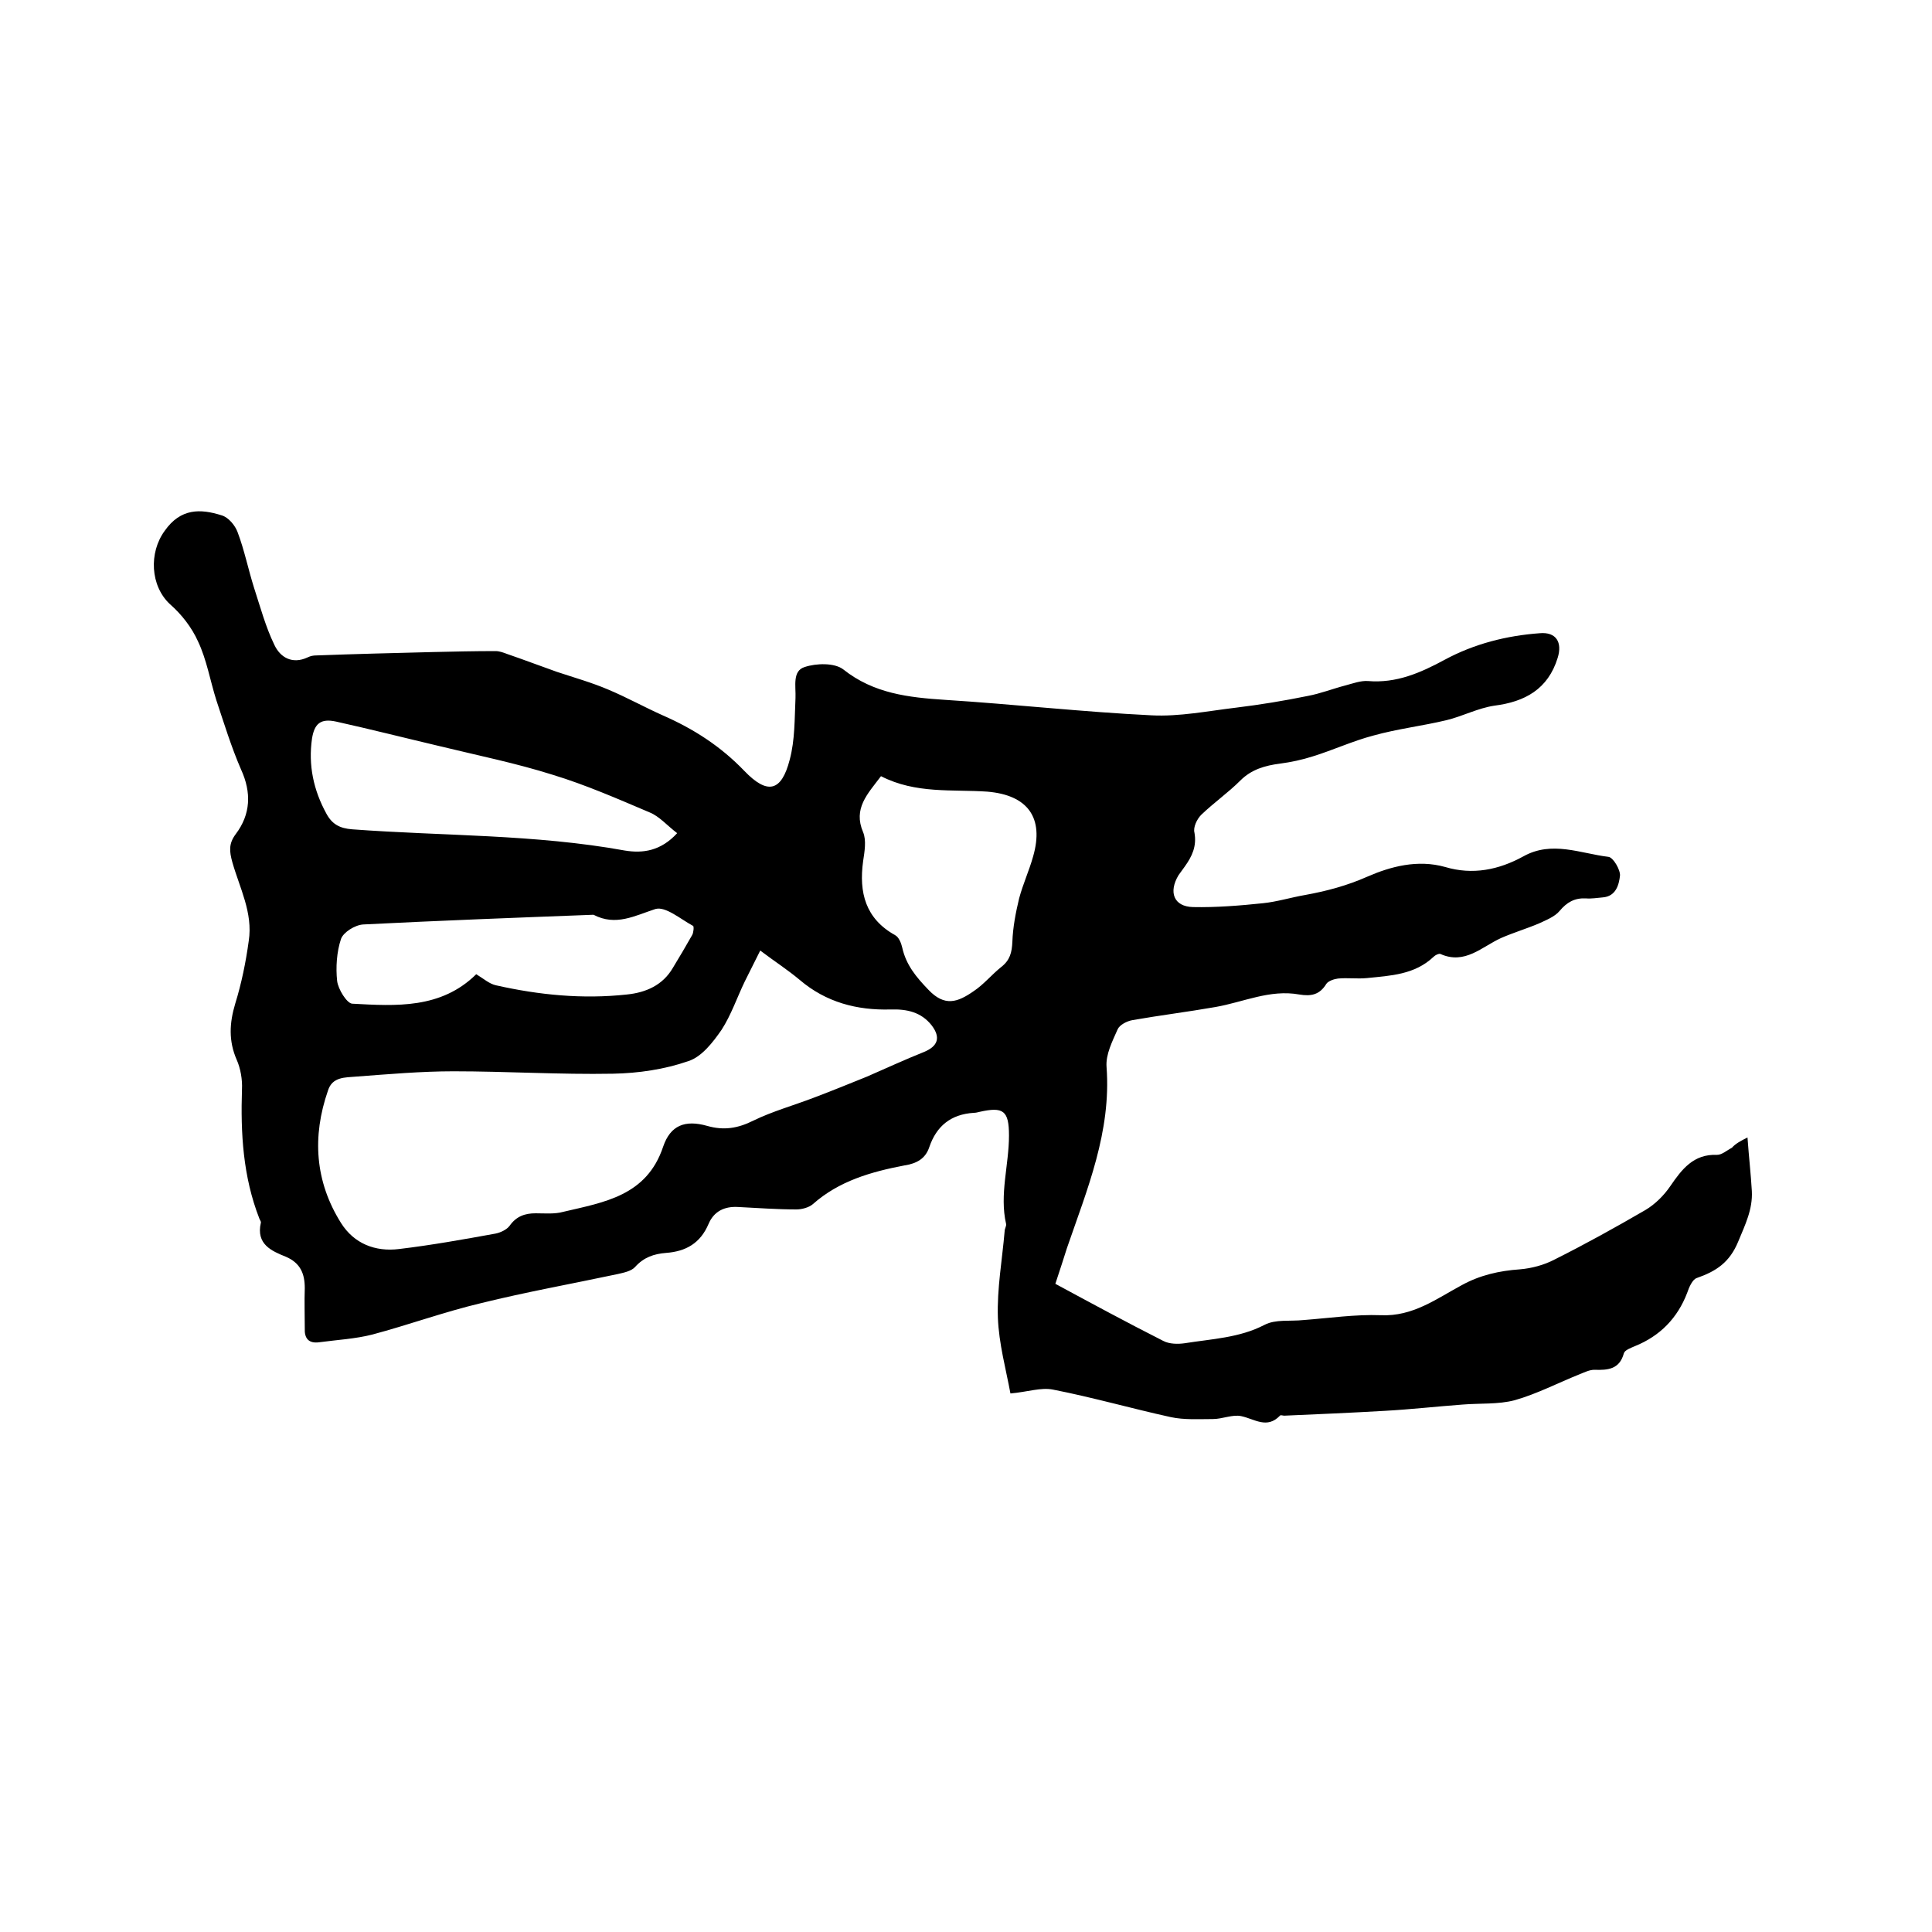 <svg enable-background="new 0 0 400 400" viewBox="0 0 400 400" xmlns="http://www.w3.org/2000/svg"><path d="m361.8 235.5c.3 4.2.7 7.6.9 11.1.2 3.8-1.4 7-2.8 10.4-1.8 4.4-4.6 6.2-8.6 7.6-.9.3-1.6 1.9-2 3.1-2 5.2-5.6 8.9-10.8 11-.9.4-2.1.8-2.3 1.5-.9 3.3-3.3 3.5-6.1 3.4-1 0-2 .5-3 .9-4.5 1.8-8.9 4.1-13.5 5.4-3.4.9-7.2.6-10.8.9-5.4.4-10.7 1-16.1 1.3-6.9.4-13.9.7-20.8 1-.3 0-.8-.2-.9 0-2.7 2.8-5.2.7-8 .1-1.8-.4-3.9.6-5.9.6-2.9 0-5.9.2-8.7-.4-8.2-1.8-16.2-4.1-24.4-5.7-2.5-.5-5.3.5-8.8.8-.9-4.9-2.4-10.3-2.6-15.7-.2-6 .9-12 1.4-17.9 0-.5.4-1.1.3-1.5-1.4-6.1.6-12.2.6-18.3 0-5.2-1.2-6-6.1-4.9-.4.1-.8.2-1.2.2-4.7.3-7.7 2.7-9.2 7.1-.8 2.4-2.6 3.4-5.2 3.8-6.8 1.3-13.5 3.2-18.9 8-.8.7-2.3 1.1-3.4 1.1-4 0-8-.3-12-.5-2.9-.2-5.1.9-6.2 3.5-1.7 4-4.7 5.7-8.8 6-2.5.2-4.6.9-6.4 2.9-.8.9-2.4 1.2-3.7 1.5-9.4 2-18.9 3.7-28.2 6-7.6 1.8-15 4.5-22.5 6.5-3.5.9-7.3 1.1-11 1.6-2.2.3-3.1-.8-3-2.9 0-2.8-.1-5.5 0-8.3 0-3-.9-5.2-3.9-6.5-3-1.2-6.2-2.6-5.2-7 .1-.3-.2-.6-.3-.9-3.4-8.7-3.9-17.7-3.6-26.8.1-2-.3-4.3-1.1-6.1-1.7-3.9-1.5-7.6-.3-11.6 1.3-4.2 2.2-8.6 2.8-13 .9-5.8-1.9-11-3.4-16.3-.6-2.2-.8-3.8.7-5.8 3.1-4.1 3.3-8.6 1.1-13.4-2-4.6-3.5-9.5-5.1-14.3-1.3-4.1-2-8.4-3.8-12.2-1.3-2.9-3.4-5.6-5.8-7.7-4.1-3.8-4.4-10.7-1.1-15.2 3.3-4.7 7.4-4.6 11.8-3.2 1.4.4 2.8 2.1 3.3 3.5 1.4 3.7 2.2 7.7 3.4 11.5 1.3 4 2.4 8.1 4.2 11.8 1.2 2.6 3.7 4.1 6.9 2.6.6-.3 1.2-.4 1.8-.4 8-.3 16.1-.5 24.1-.7 4.3-.1 8.7-.2 13-.2.8 0 1.6.3 2.4.6 3.5 1.2 6.9 2.5 10.3 3.7 3.6 1.2 7.2 2.2 10.7 3.7 3.8 1.6 7.4 3.6 11.2 5.3 6.4 2.8 12 6.4 16.9 11.5 4.8 5 7.7 4.3 9.4-2.3 1.1-4.1 1-8.5 1.2-12.8.1-2.4-.7-5.6 1.9-6.4 2.4-.8 6.2-.9 8 .5 6.3 5 13.5 5.8 21.1 6.3 14.2.9 28.4 2.5 42.7 3.2 5.8.3 11.7-.9 17.6-1.6 4.9-.6 9.8-1.4 14.7-2.4 2.7-.5 5.2-1.5 7.9-2.2 1.5-.4 3.1-1 4.6-.9 5.9.5 10.9-1.7 15.9-4.4 6.1-3.3 12.8-5 19.7-5.5 3.4-.3 4.7 1.9 3.7 5.1-2 6.5-6.8 9.1-13.1 9.9-3.4.5-6.6 2.2-9.9 3-5 1.2-10.2 1.8-15.2 3.2-4.2 1.1-8.3 3-12.5 4.3-2.2.7-4.5 1.2-6.8 1.5-3.1.4-5.9 1.2-8.2 3.5-2.5 2.5-5.5 4.6-8.1 7.1-.9.9-1.7 2.6-1.4 3.7.5 2.8-.5 4.9-2 7-.4.6-.9 1.2-1.3 1.8-2.1 3.5-1 6.5 3 6.6 4.8.1 9.7-.3 14.5-.8 2.9-.3 5.8-1.2 8.7-1.7 4.4-.8 8.6-1.9 12.9-3.8 4.8-2.1 10.4-3.6 16.1-2 5.7 1.7 11.1.6 16.2-2.2 5.9-3.3 11.8-.6 17.6.1 1 .1 2.5 2.7 2.4 3.9-.2 1.8-.8 4.3-3.6 4.5-1.2.1-2.3.3-3.5.2-2.3-.1-3.9.8-5.4 2.6-1 1.2-2.8 1.9-4.3 2.6-2.6 1.1-5.3 1.9-7.8 3-4 1.8-7.5 5.6-12.6 3.3-.3-.1-1 .2-1.4.6-3.9 3.7-8.9 3.9-13.8 4.4-2 .2-4-.1-6 .1-.8.1-2 .5-2.4 1.1-1.4 2.3-3.2 2.6-5.6 2.2-6.1-1.1-11.6 1.6-17.4 2.6-5.7 1-11.4 1.7-17.1 2.7-1.2.2-2.7 1-3.1 1.9-1.1 2.5-2.5 5.2-2.3 7.8 1 13.4-4 25.3-8.2 37.5-.7 2.2-1.4 4.4-2.4 7.4 7.4 4 14.8 8 22.3 11.8 1.3.7 3.1.7 4.5.5 5.6-.9 11.3-1.1 16.5-3.8 2.3-1.2 5.3-.7 8.1-1 5.3-.4 10.7-1.2 16-1 6.6.3 11.5-3.4 16.7-6.2 3.8-2.1 7.8-3 12.1-3.3 2.4-.2 5-.9 7.1-2 6.4-3.2 12.7-6.7 18.9-10.3 2-1.2 3.8-3 5.1-4.9 2.4-3.5 4.8-6.7 9.7-6.5 1 0 2-.9 3.1-1.5.7-.8 1.8-1.4 3.2-2.1zm-204.4-38.7c-1.2 2.4-2.2 4.4-3.2 6.4-1.6 3.3-2.8 6.9-4.8 10-1.8 2.6-4.1 5.6-6.9 6.5-4.9 1.7-10.3 2.5-15.6 2.6-11 .2-22-.5-33-.5-6.7 0-13.5.6-20.2 1.1-2.2.2-4.9 0-5.8 2.9-3.3 9.5-2.7 18.8 2.7 27.4 2.7 4.3 7.1 6 12 5.4 6.7-.8 13.4-2 20-3.2 1-.2 2.3-.8 2.9-1.6 1.4-2 3.2-2.6 5.4-2.6 1.9 0 3.9.2 5.7-.3 8.5-2 17.3-3.3 20.7-13.5 1.5-4.4 4.5-5.6 9.1-4.3 3.5 1 6.4.5 9.6-1.1 3.9-1.9 8.2-3.1 12.4-4.7 3.7-1.4 7.4-2.9 11.1-4.4 3.9-1.7 7.8-3.5 11.8-5.1 2.9-1.2 3.5-3 1.6-5.5-2.2-2.8-5.2-3.4-8.5-3.3-7 .2-13.4-1.5-18.8-6.1-2.5-2.1-5.3-3.9-8.2-6.1zm25-36.1c-2.8 3.7-5.8 6.7-3.7 11.6.7 1.7.3 4 0 6-.9 6.5.5 11.9 6.6 15.3.8.4 1.3 1.7 1.5 2.6.8 3.6 2.9 6.1 5.4 8.7 3.4 3.6 6.1 2.6 9.4.3 2.1-1.4 3.7-3.4 5.7-5 1.8-1.4 2.2-3 2.3-5.2.1-3 .7-6.1 1.4-9 .8-3 2.1-5.8 2.9-8.7 2.3-8-1.1-12.7-9.5-13.4-7.2-.5-14.8.5-22-3.2zm-42.2 11.8c-2.1-1.6-3.7-3.5-5.7-4.3-6.6-2.8-13.2-5.7-20.1-7.8-7.6-2.4-15.5-4-23.3-5.9-7.2-1.7-14.3-3.5-21.5-5.1-3.2-.7-4.5.4-5 3.5-.8 5.5.3 10.7 3 15.6 1.2 2.2 2.8 3 5.3 3.2 18.8 1.4 37.8 1 56.5 4.4 3.7.6 7.4.1 10.8-3.6zm-41.6 29.2c1.5.9 2.7 2 4.1 2.3 8.9 2 17.9 2.9 27.1 1.9 3.9-.4 7.4-1.9 9.5-5.5 1.4-2.3 2.7-4.5 4-6.8.3-.5.4-1.8.2-1.9-2.6-1.4-5.7-4.1-7.8-3.5-4.3 1.4-8.2 3.6-12.8 1.2-.1 0-.2 0-.3 0-15.8.6-31.6 1.2-47.4 2-1.7.1-4.1 1.6-4.6 3-.9 2.7-1.1 5.9-.8 8.7.2 1.7 2 4.6 3.1 4.7 9.1.5 18.4 1.1 25.7-6.1z"/></svg>